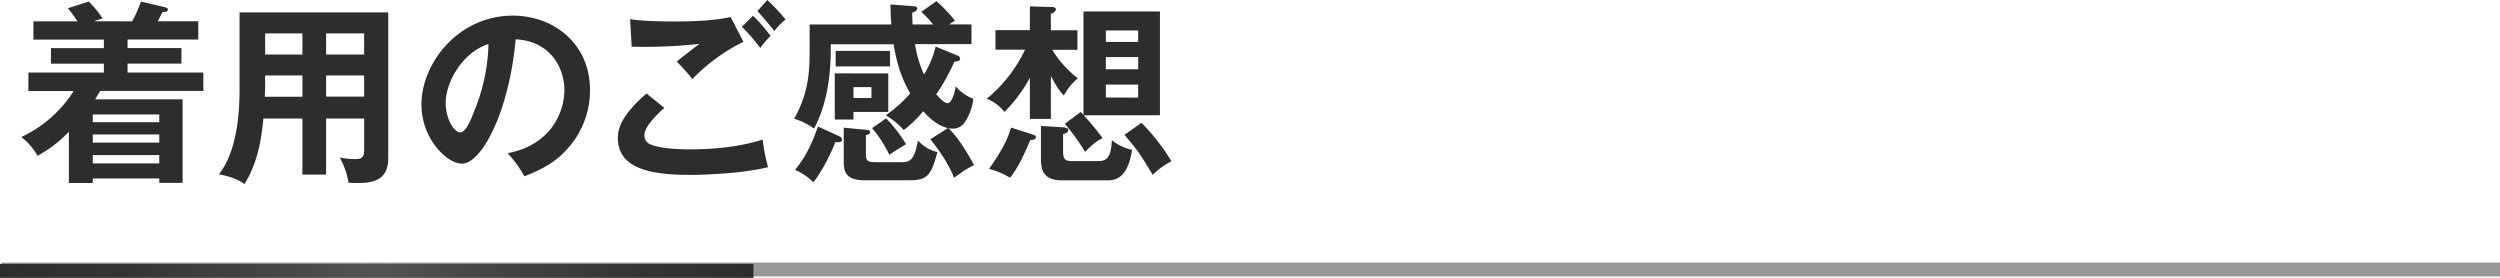 <svg xmlns="http://www.w3.org/2000/svg" xmlns:xlink="http://www.w3.org/1999/xlink" viewBox="0 0 897.5 99.75"><defs><style>.cls-1,.cls-2{fill:none;stroke-miterlimit:10;stroke-width:5px;}.cls-1{stroke:#989898;}.cls-2{stroke:url(#名称未設定グラデーション_29);}.cls-3{fill:#2d2d2e;}</style><linearGradient id="名称未設定グラデーション_29" y1="97.25" x2="270.5" y2="97.25" gradientUnits="userSpaceOnUse"><stop offset="0" stop-color="#2d2d2e"/><stop offset="0.16" stop-color="#343435"/><stop offset="0.37" stop-color="#464647"/><stop offset="0.5" stop-color="#545454"/><stop offset="0.63" stop-color="#464646"/><stop offset="0.85" stop-color="#343434"/><stop offset="1" stop-color="#2d2d2e"/></linearGradient></defs><g id="レイヤー_2" data-name="レイヤー 2"><g id="レイヤー_1-2" data-name="レイヤー 1"><line class="cls-1" x1="0.5" y1="96.75" x2="897.5" y2="96.75"/><line class="cls-2" y1="97.25" x2="270.5" y2="97.25"/><path class="cls-3" d="M47.44,7.66A47.51,47.51,0,0,0,50.6.56l8.51,2c.82.21,1.16.42,1.16.83,0,.91-1,.91-1.92.91-.55,1.11-1.17,2.3-1.71,3.34H71.18v6.55H45.8v3.06H65.14v5.58H45.8v3.2H73v6.62h-37c-.48.76-1.3,2.09-1.85,3H65.55v30H57.18V64.08H33.31v1.61H24.73V47.3a46,46,0,0,1-11.25,8.63,22.6,22.6,0,0,0-5.83-6.75,44.34,44.34,0,0,0,18.8-16.51H10.19V26.05h27.1v-3.2h-19V17.27h19V14.21H12V7.66H27.82c-1.3-1.95-2.19-3.13-3.43-4.73L31.87.56a34.31,34.31,0,0,1,4.94,6.06l-3.16,1Zm9.74,36.22V41.1H33.31v2.78Zm0,7.32V48.27H33.31V51.2ZM33.31,55.66v3H57.18v-3Z"/><path class="cls-3" d="M117.07,62.69h-8.51V42.56h-14c-.69,6.55-1.65,15.12-6.79,23.54-3.3-2.5-8.1-3.34-9.2-3.48C84.55,55,86,42.77,86,32V4.46h53.38V56.7c0,8.71-6.18,9.33-14.27,8.92a26.65,26.65,0,0,0-3.16-9.06,29.49,29.49,0,0,0,5.42.56c3,0,3.36-1,3.36-3.76V42.56H117.07ZM108.56,27.1H95.19v3.62c0,1.25-.07,2.78-.14,4h13.51Zm0-15.12H95.19v7.59h13.37Zm8.51,7.59h13.65V12H117.07Zm0,15.12h13.65V27.1H117.07Z"/><path class="cls-3" d="M182.24,55c16.19-3.14,20.37-15.4,20.37-22.71,0-8.08-5.14-17.55-17.49-18.18-2.33,26-12.21,44.65-19.28,44.65-5.28,0-14.54-8.78-14.54-21.25,0-14.83,13.24-31.9,32.79-31.9,14.61,0,27.72,10,27.72,26.68a31,31,0,0,1-8.1,21.11c-4.66,5.36-10.36,7.87-15.44,9.89A44.18,44.18,0,0,0,182.24,55ZM160,36.92c0,5.92,3.09,10.59,5.21,10.59s3.92-4.74,5-7.53a67,67,0,0,0,5.15-24.17C166.05,18.74,160,29.53,160,36.92Z"/><path class="cls-3" d="M238.49,38.73c-1,.9-7.14,6.27-7.14,9.75a3.42,3.42,0,0,0,1.72,3.14c3.36,1.74,10.7,2,14.61,2,14.41,0,22.57-2.44,26.14-3.49A61.66,61.66,0,0,0,275.74,60c-9.4,2.37-23.46,2.79-28.2,2.79-15.43,0-25.72-2.93-25.72-13.23,0-3.14,1-8,10.29-16ZM266.89,15a66.53,66.53,0,0,0-18.32,13.37c-2.67-3.2-3-3.55-5.62-6.27,2.4-1.95,5.35-4.25,8.16-6.34a182.92,182.92,0,0,1-24.35,1l-.55-9.89c4.8.83,13.24.83,16.26.83,10,0,15.71-.69,19.82-1.6Zm3.43-9.34a54.43,54.43,0,0,1,6.31,7.25,31.72,31.72,0,0,0-3.7,4.32,62.76,62.76,0,0,0-6.59-7.6ZM275.47,0a76.89,76.89,0,0,1,6.58,7A21.09,21.09,0,0,0,278,11.14C276.29,9,273.41,5.5,271.9,4Z"/><path class="cls-3" d="M340.29,46c-1.78-.48-4.66-1.39-8.85-6.06a42.8,42.8,0,0,1-7,6.76A27.48,27.48,0,0,0,318,41.38a47.15,47.15,0,0,0,8.79-7.88c-2.13-3.62-4.46-8.42-6-17.62H298.24c.2,13-2,22.78-6,30.3a23.47,23.47,0,0,0-7.14-3.55c5.56-9.82,5.56-18.18,5.56-25.63V8.78H320c-.27-3.14-.27-4.95-.34-7.18l8.44.63c.55.07,1.17.14,1.17.83s-.55,1-1.79,1.54c.07,2.5.07,3.2.14,4.18H335a41.91,41.91,0,0,0-4.25-4.53L336.17.42a50.81,50.81,0,0,1,6.66,7c-.89.56-1.24.77-2.06,1.33h8v7.1H328.49a40.78,40.78,0,0,0,3.23,10.87,34.39,34.39,0,0,0,4.18-10l8.1,3.34a1.19,1.19,0,0,1,.68.91c0,.69-.48,1.11-2.06,1.18a71,71,0,0,1-6.51,11.7c.61.7,2.81,3.21,4,3.21,1.65,0,2.61-3.76,3-6.06a15.19,15.19,0,0,0,6.32,4.45A18.86,18.86,0,0,1,346,44.37a5.09,5.09,0,0,1-4,1.81,7.9,7.9,0,0,1-1.51-.14c3.63,3.28,7.68,10.38,9.19,13.24a34,34,0,0,0-3.5,1.95c-2.81,2-3.09,2.16-3.7,2.57-1.79-4.8-5.63-10.37-8.51-13.79Zm-39.1,2.86c.41.21,1.09.56,1.09,1.25,0,1-1,1-2.4.91-1.44,3.83-4.73,10.52-7.89,14.42A20,20,0,0,0,285.41,61c2.54-3.14,5.42-7.31,8.23-15.6Zm17.7-22.5V40.19H306.4v2.72h-6.72V26.33Zm.61-8.08v5.57H300V18.25ZM310.86,46.6c.89.07,1.51.14,1.51.84s-1.1,1-1.51,1.11v6.62c0,2.58.41,3.06,3.91,3.06h8.92c3,0,4.66-.83,5.83-7.8a14.12,14.12,0,0,0,7,4.18c-2.13,8-3.43,10.1-9.81,10.1H310.45c-7.21,0-7.55-3.41-7.55-7.1V45.83ZM306.4,31.28v3.9h6.45v-3.9Zm11.73,11.21a51.52,51.52,0,0,1,7.14,9.26c-1.92,1.19-4.6,2.79-6,3.84A43.14,43.14,0,0,0,313.06,46Z"/><path class="cls-3" d="M377.26,42.7h-7.54V27.93a52,52,0,0,1-9.13,12.26,14.56,14.56,0,0,0-6.38-4.73A51.11,51.11,0,0,0,368,17.83H357.37v-7h12.35V2.3l7.82.21c.55,0,1.51.07,1.51.83,0,.91-1.1,1.33-1.79,1.61v5.92h9.54v7h-9.06a38.34,38.34,0,0,0,9.2,10.24,19.92,19.92,0,0,0-5,6.2c-.76-.77-2.2-2.3-4.67-7Zm-6.38,5.64c.48.14,1,.35,1,.91,0,1-1.51,1-2,1-3.36,7.94-4.94,10.52-7.27,13.58a27.4,27.4,0,0,0-7.55-3.2c5.77-8.08,7.14-12.19,7.89-14.84Zm10.5-2.65c.89.07,2.13.14,2.13,1s-1.1,1.25-1.86,1.46v6.34c0,2.93,1,3.34,3.37,3.34h8.57c2.81,0,5.28,0,5.56-7.52a17.13,17.13,0,0,0,7.27,3.48c-.89,5.65-2.88,10.94-8.44,10.94H381.11c-6.11,0-7.41-3.27-7.41-7.52v-12Zm6.59-5.5,1,1.05V4.11h27.45V41.38H389.06a101,101,0,0,1,6.79,8.21c-1.57.77-3.15,1.68-6.31,4.95a73.13,73.13,0,0,0-7.27-10.1Zm20.64-25.14V10.94H397v4.11Zm0,9.82V20.48H397v4.39Zm0,10.17V30.37H397V35Zm1.17,9.05a72.74,72.74,0,0,1,10.77,13.79,27.31,27.31,0,0,0-6.72,4.88c-4.94-8.08-5.08-8.36-10.15-14.35Z"/></g></g></svg>